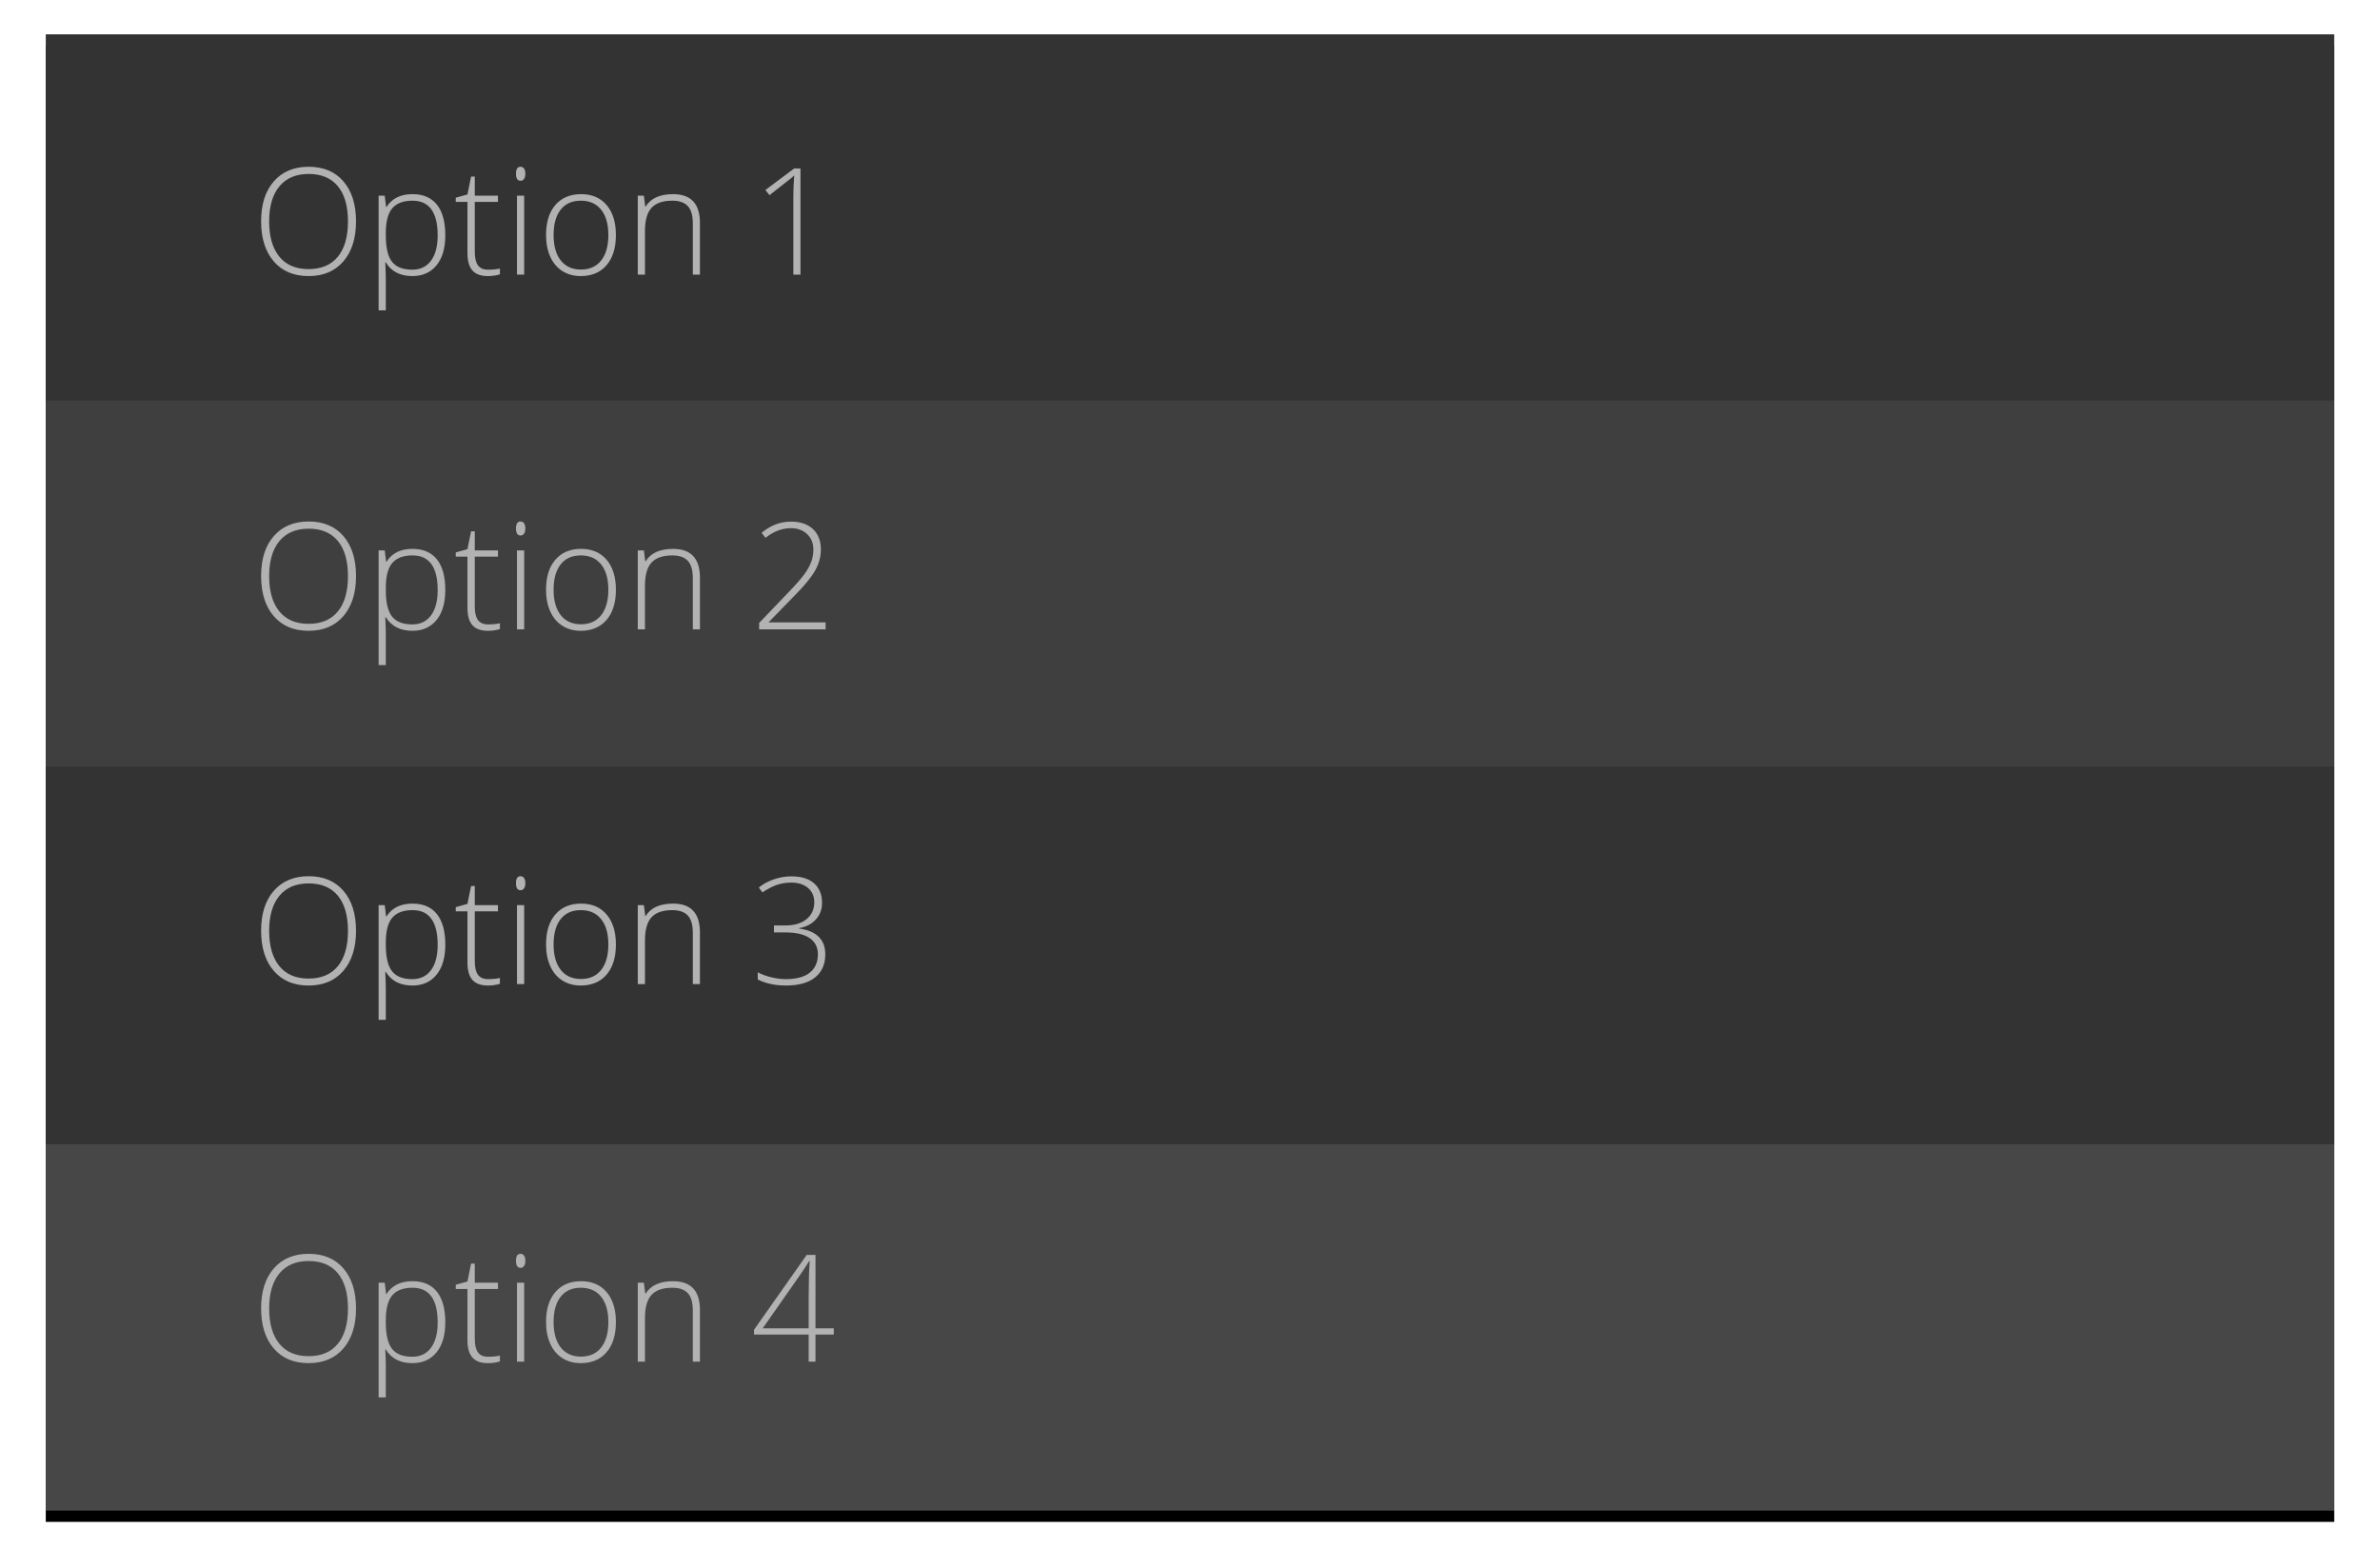 <?xml version="1.0" encoding="UTF-8" standalone="no"?>
<svg width="208px" height="137px" viewBox="0 0 208 137" version="1.1" xmlns="http://www.w3.org/2000/svg" xmlns:xlink="http://www.w3.org/1999/xlink">
    <!-- Generator: Sketch 40.2 (33826) - http://www.bohemiancoding.com/sketch -->
    <title>mnu-3</title>
    <desc>Created with Sketch.</desc>
    <defs>
        <rect id="path-1" x="0" y="0" width="200" height="129"></rect>
        <filter x="-50%" y="-50%" width="200%" height="200%" filterUnits="objectBoundingBox" id="filter-2">
            <feOffset dx="0" dy="1" in="SourceAlpha" result="shadowOffsetOuter1"></feOffset>
            <feGaussianBlur stdDeviation="2" in="shadowOffsetOuter1" result="shadowBlurOuter1"></feGaussianBlur>
            <feColorMatrix values="0 0 0 0 0   0 0 0 0 0   0 0 0 0 0  0 0 0 0.5 0" type="matrix" in="shadowBlurOuter1"></feColorMatrix>
        </filter>
    </defs>
    <g id="Components" stroke="none" stroke-width="1" fill="none" fill-rule="evenodd">
        <g id="Menus" transform="translate(-809, -636)">
            <g id="mnu-3" transform="translate(813, 639)">
                <g id="Rectangle-9-Copy-2">
                    <use fill="black" fill-opacity="1" filter="url(#filter-2)" xlink:href="#path-1"></use>
                    <use fill="#333333" fill-rule="evenodd" xlink:href="#path-1"></use>
                </g>
                <rect id="Rectangle-10-Copy-2" fill="#3F3F3F" x="0" y="32" width="200" height="32"></rect>
                <rect id="Rectangle-10-Copy-9" fill="#474747" x="0" y="97" width="200" height="32"></rect>
                <path d="M27.115,16.347 C27.115,17.82 26.747,18.985 26.011,19.842 C25.274,20.698 24.259,21.127 22.964,21.127 C21.673,21.127 20.66,20.698 19.923,19.842 C19.187,18.985 18.819,17.816 18.819,16.334 C18.819,14.858 19.19,13.695 19.933,12.846 C20.676,11.998 21.69,11.574 22.977,11.574 C24.271,11.574 25.285,12 26.017,12.853 C26.749,13.705 27.115,14.87 27.115,16.347 L27.115,16.347 Z M19.523,16.347 C19.523,17.676 19.82,18.703 20.412,19.429 C21.005,20.155 21.855,20.518 22.964,20.518 C24.081,20.518 24.935,20.158 25.525,19.438 C26.115,18.719 26.411,17.689 26.411,16.347 C26.411,15.01 26.115,13.985 25.525,13.272 C24.935,12.559 24.085,12.202 22.977,12.202 C21.872,12.202 21.02,12.562 20.422,13.281 C19.823,14.001 19.523,15.023 19.523,16.347 L19.523,16.347 Z M32.041,21.127 C30.979,21.127 30.204,20.729 29.718,19.934 L29.673,19.934 L29.692,20.467 C29.709,20.78 29.718,21.123 29.718,21.495 L29.718,24.123 L29.089,24.123 L29.089,14.1 L29.623,14.1 L29.743,15.084 L29.781,15.084 C30.255,14.339 31.013,13.967 32.054,13.967 C32.985,13.967 33.695,14.273 34.183,14.884 C34.672,15.496 34.917,16.385 34.917,17.553 C34.917,18.687 34.659,19.566 34.145,20.191 C33.631,20.815 32.93,21.127 32.041,21.127 L32.041,21.127 Z M32.028,20.568 C32.735,20.568 33.282,20.306 33.669,19.781 C34.056,19.257 34.25,18.522 34.25,17.579 C34.25,15.552 33.518,14.538 32.054,14.538 C31.25,14.538 30.659,14.759 30.283,15.201 C29.906,15.644 29.718,16.364 29.718,17.363 L29.718,17.566 C29.718,18.645 29.899,19.415 30.26,19.876 C30.622,20.338 31.212,20.568 32.028,20.568 L32.028,20.568 Z M38.649,20.568 C39.047,20.568 39.394,20.535 39.69,20.467 L39.69,20.975 C39.385,21.076 39.034,21.127 38.636,21.127 C38.027,21.127 37.577,20.964 37.287,20.638 C36.997,20.312 36.853,19.8 36.853,19.102 L36.853,14.646 L35.831,14.646 L35.831,14.278 L36.853,13.992 L37.17,12.431 L37.494,12.431 L37.494,14.1 L39.519,14.1 L39.519,14.646 L37.494,14.646 L37.494,19.013 C37.494,19.542 37.587,19.934 37.773,20.188 C37.959,20.441 38.251,20.568 38.649,20.568 L38.649,20.568 Z M41.81,21 L41.182,21 L41.182,14.1 L41.81,14.1 L41.81,21 Z M41.093,12.183 C41.093,11.777 41.226,11.574 41.493,11.574 C41.624,11.574 41.726,11.627 41.801,11.732 C41.875,11.838 41.912,11.988 41.912,12.183 C41.912,12.374 41.875,12.524 41.801,12.634 C41.726,12.744 41.624,12.799 41.493,12.799 C41.226,12.799 41.093,12.594 41.093,12.183 L41.093,12.183 Z M49.827,17.541 C49.827,18.666 49.554,19.545 49.008,20.178 C48.462,20.811 47.709,21.127 46.749,21.127 C46.143,21.127 45.61,20.981 45.149,20.689 C44.688,20.397 44.334,19.978 44.089,19.432 C43.843,18.886 43.721,18.256 43.721,17.541 C43.721,16.415 43.994,15.538 44.54,14.909 C45.085,14.281 45.834,13.967 46.787,13.967 C47.735,13.967 48.478,14.285 49.018,14.922 C49.557,15.559 49.827,16.432 49.827,17.541 L49.827,17.541 Z M44.381,17.541 C44.381,18.488 44.589,19.228 45.006,19.759 C45.423,20.29 46.012,20.556 46.774,20.556 C47.536,20.556 48.125,20.29 48.542,19.759 C48.959,19.228 49.167,18.488 49.167,17.541 C49.167,16.588 48.956,15.85 48.535,15.325 C48.114,14.8 47.523,14.538 46.761,14.538 C46,14.538 45.412,14.799 45,15.322 C44.587,15.845 44.381,16.584 44.381,17.541 L44.381,17.541 Z M56.549,21 L56.549,16.525 C56.549,15.831 56.403,15.326 56.111,15.011 C55.819,14.696 55.367,14.538 54.753,14.538 C53.928,14.538 53.324,14.746 52.941,15.163 C52.558,15.58 52.366,16.256 52.366,17.191 L52.366,21 L51.738,21 L51.738,14.1 L52.271,14.1 L52.392,15.046 L52.43,15.046 C52.878,14.326 53.676,13.967 54.823,13.967 C56.389,13.967 57.171,14.807 57.171,16.487 L57.171,21 L56.549,21 Z M65.957,21 L65.334,21 L65.334,14.24 C65.334,13.626 65.36,12.989 65.411,12.329 C65.347,12.393 65.282,12.454 65.214,12.513 C65.146,12.572 64.492,13.087 63.252,14.056 L62.891,13.605 L65.411,11.72 L65.957,11.72 L65.957,21 Z" id="Option-1-Copy-2" fill="#B2B2B2"></path>
                <path d="M27.115,47.347 C27.115,48.82 26.747,49.985 26.011,50.842 C25.274,51.698 24.259,52.127 22.964,52.127 C21.673,52.127 20.66,51.698 19.923,50.842 C19.187,49.985 18.819,48.816 18.819,47.334 C18.819,45.858 19.19,44.695 19.933,43.846 C20.676,42.998 21.69,42.574 22.977,42.574 C24.271,42.574 25.285,43 26.017,43.853 C26.749,44.705 27.115,45.87 27.115,47.347 L27.115,47.347 Z M19.523,47.347 C19.523,48.676 19.82,49.703 20.412,50.429 C21.005,51.155 21.855,51.518 22.964,51.518 C24.081,51.518 24.935,51.158 25.525,50.438 C26.115,49.719 26.411,48.689 26.411,47.347 C26.411,46.01 26.115,44.985 25.525,44.272 C24.935,43.559 24.085,43.202 22.977,43.202 C21.872,43.202 21.02,43.562 20.422,44.281 C19.823,45.001 19.523,46.023 19.523,47.347 L19.523,47.347 Z M32.041,52.127 C30.979,52.127 30.204,51.729 29.718,50.934 L29.673,50.934 L29.692,51.467 C29.709,51.78 29.718,52.123 29.718,52.495 L29.718,55.123 L29.089,55.123 L29.089,45.1 L29.623,45.1 L29.743,46.084 L29.781,46.084 C30.255,45.339 31.013,44.967 32.054,44.967 C32.985,44.967 33.695,45.273 34.183,45.884 C34.672,46.496 34.917,47.385 34.917,48.553 C34.917,49.687 34.659,50.566 34.145,51.191 C33.631,51.815 32.93,52.127 32.041,52.127 L32.041,52.127 Z M32.028,51.568 C32.735,51.568 33.282,51.306 33.669,50.781 C34.056,50.257 34.25,49.522 34.25,48.579 C34.25,46.552 33.518,45.538 32.054,45.538 C31.25,45.538 30.659,45.759 30.283,46.201 C29.906,46.644 29.718,47.364 29.718,48.363 L29.718,48.566 C29.718,49.645 29.899,50.415 30.26,50.876 C30.622,51.338 31.212,51.568 32.028,51.568 L32.028,51.568 Z M38.649,51.568 C39.047,51.568 39.394,51.535 39.69,51.467 L39.69,51.975 C39.385,52.076 39.034,52.127 38.636,52.127 C38.027,52.127 37.577,51.964 37.287,51.638 C36.997,51.312 36.853,50.8 36.853,50.102 L36.853,45.646 L35.831,45.646 L35.831,45.278 L36.853,44.992 L37.17,43.431 L37.494,43.431 L37.494,45.1 L39.519,45.1 L39.519,45.646 L37.494,45.646 L37.494,50.013 C37.494,50.542 37.587,50.934 37.773,51.188 C37.959,51.441 38.251,51.568 38.649,51.568 L38.649,51.568 Z M41.81,52 L41.182,52 L41.182,45.1 L41.81,45.1 L41.81,52 Z M41.093,43.183 C41.093,42.777 41.226,42.574 41.493,42.574 C41.624,42.574 41.726,42.627 41.801,42.732 C41.875,42.838 41.912,42.988 41.912,43.183 C41.912,43.374 41.875,43.524 41.801,43.634 C41.726,43.744 41.624,43.799 41.493,43.799 C41.226,43.799 41.093,43.594 41.093,43.183 L41.093,43.183 Z M49.827,48.541 C49.827,49.666 49.554,50.545 49.008,51.178 C48.462,51.811 47.709,52.127 46.749,52.127 C46.143,52.127 45.61,51.981 45.149,51.689 C44.688,51.397 44.334,50.978 44.089,50.432 C43.843,49.886 43.721,49.256 43.721,48.541 C43.721,47.415 43.994,46.538 44.54,45.909 C45.085,45.281 45.834,44.967 46.787,44.967 C47.735,44.967 48.478,45.285 49.018,45.922 C49.557,46.559 49.827,47.432 49.827,48.541 L49.827,48.541 Z M44.381,48.541 C44.381,49.488 44.589,50.228 45.006,50.759 C45.423,51.29 46.012,51.556 46.774,51.556 C47.536,51.556 48.125,51.29 48.542,50.759 C48.959,50.228 49.167,49.488 49.167,48.541 C49.167,47.588 48.956,46.85 48.535,46.325 C48.114,45.8 47.523,45.538 46.761,45.538 C46,45.538 45.412,45.799 45,46.322 C44.587,46.845 44.381,47.584 44.381,48.541 L44.381,48.541 Z M56.549,52 L56.549,47.525 C56.549,46.831 56.403,46.326 56.111,46.011 C55.819,45.696 55.367,45.538 54.753,45.538 C53.928,45.538 53.324,45.746 52.941,46.163 C52.558,46.58 52.366,47.256 52.366,48.191 L52.366,52 L51.738,52 L51.738,45.1 L52.271,45.1 L52.392,46.046 L52.43,46.046 C52.878,45.326 53.676,44.967 54.823,44.967 C56.389,44.967 57.171,45.807 57.171,47.487 L57.171,52 L56.549,52 Z M68.153,52 L62.345,52 L62.345,51.441 L64.814,48.864 C65.508,48.145 65.995,47.595 66.274,47.214 C66.553,46.833 66.758,46.469 66.89,46.122 C67.021,45.775 67.086,45.411 67.086,45.03 C67.086,44.476 66.904,44.025 66.541,43.678 C66.177,43.331 65.705,43.158 65.125,43.158 C64.351,43.158 63.61,43.439 62.903,44.002 L62.561,43.564 C63.335,42.912 64.194,42.586 65.138,42.586 C65.946,42.586 66.582,42.802 67.045,43.234 C67.509,43.666 67.74,44.26 67.74,45.018 C67.74,45.631 67.585,46.225 67.274,46.798 C66.963,47.372 66.395,48.079 65.569,48.921 L63.189,51.365 L63.189,51.391 L68.153,51.391 L68.153,52 Z" id="Option-2-Copy-2" fill="#B2B2B2"></path>
                <path d="M27.115,78.347 C27.115,79.82 26.747,80.985 26.011,81.842 C25.274,82.698 24.259,83.127 22.964,83.127 C21.673,83.127 20.66,82.698 19.923,81.842 C19.187,80.985 18.819,79.816 18.819,78.334 C18.819,76.858 19.19,75.695 19.933,74.846 C20.676,73.998 21.69,73.574 22.977,73.574 C24.271,73.574 25.285,74 26.017,74.853 C26.749,75.705 27.115,76.87 27.115,78.347 L27.115,78.347 Z M19.523,78.347 C19.523,79.676 19.82,80.703 20.412,81.429 C21.005,82.155 21.855,82.518 22.964,82.518 C24.081,82.518 24.935,82.158 25.525,81.438 C26.115,80.719 26.411,79.689 26.411,78.347 C26.411,77.01 26.115,75.985 25.525,75.272 C24.935,74.559 24.085,74.202 22.977,74.202 C21.872,74.202 21.02,74.562 20.422,75.281 C19.823,76.001 19.523,77.023 19.523,78.347 L19.523,78.347 Z M32.041,83.127 C30.979,83.127 30.204,82.729 29.718,81.934 L29.673,81.934 L29.692,82.467 C29.709,82.78 29.718,83.123 29.718,83.495 L29.718,86.123 L29.089,86.123 L29.089,76.1 L29.623,76.1 L29.743,77.084 L29.781,77.084 C30.255,76.339 31.013,75.967 32.054,75.967 C32.985,75.967 33.695,76.273 34.183,76.884 C34.672,77.496 34.917,78.385 34.917,79.553 C34.917,80.687 34.659,81.566 34.145,82.191 C33.631,82.815 32.93,83.127 32.041,83.127 L32.041,83.127 Z M32.028,82.568 C32.735,82.568 33.282,82.306 33.669,81.781 C34.056,81.257 34.25,80.522 34.25,79.579 C34.25,77.552 33.518,76.538 32.054,76.538 C31.25,76.538 30.659,76.759 30.283,77.201 C29.906,77.644 29.718,78.364 29.718,79.363 L29.718,79.566 C29.718,80.645 29.899,81.415 30.26,81.876 C30.622,82.338 31.212,82.568 32.028,82.568 L32.028,82.568 Z M38.649,82.568 C39.047,82.568 39.394,82.535 39.69,82.467 L39.69,82.975 C39.385,83.076 39.034,83.127 38.636,83.127 C38.027,83.127 37.577,82.964 37.287,82.638 C36.997,82.312 36.853,81.8 36.853,81.102 L36.853,76.646 L35.831,76.646 L35.831,76.278 L36.853,75.992 L37.17,74.431 L37.494,74.431 L37.494,76.1 L39.519,76.1 L39.519,76.646 L37.494,76.646 L37.494,81.013 C37.494,81.542 37.587,81.934 37.773,82.188 C37.959,82.441 38.251,82.568 38.649,82.568 L38.649,82.568 Z M41.81,83 L41.182,83 L41.182,76.1 L41.81,76.1 L41.81,83 Z M41.093,74.183 C41.093,73.777 41.226,73.574 41.493,73.574 C41.624,73.574 41.726,73.627 41.801,73.732 C41.875,73.838 41.912,73.988 41.912,74.183 C41.912,74.374 41.875,74.524 41.801,74.634 C41.726,74.744 41.624,74.799 41.493,74.799 C41.226,74.799 41.093,74.594 41.093,74.183 L41.093,74.183 Z M49.827,79.541 C49.827,80.666 49.554,81.545 49.008,82.178 C48.462,82.811 47.709,83.127 46.749,83.127 C46.143,83.127 45.61,82.981 45.149,82.689 C44.688,82.397 44.334,81.978 44.089,81.432 C43.843,80.886 43.721,80.256 43.721,79.541 C43.721,78.415 43.994,77.538 44.54,76.909 C45.085,76.281 45.834,75.967 46.787,75.967 C47.735,75.967 48.478,76.285 49.018,76.922 C49.557,77.559 49.827,78.432 49.827,79.541 L49.827,79.541 Z M44.381,79.541 C44.381,80.488 44.589,81.228 45.006,81.759 C45.423,82.29 46.012,82.556 46.774,82.556 C47.536,82.556 48.125,82.29 48.542,81.759 C48.959,81.228 49.167,80.488 49.167,79.541 C49.167,78.588 48.956,77.85 48.535,77.325 C48.114,76.8 47.523,76.538 46.761,76.538 C46,76.538 45.412,76.799 45,77.322 C44.587,77.845 44.381,78.584 44.381,79.541 L44.381,79.541 Z M56.549,83 L56.549,78.525 C56.549,77.831 56.403,77.326 56.111,77.011 C55.819,76.696 55.367,76.538 54.753,76.538 C53.928,76.538 53.324,76.746 52.941,77.163 C52.558,77.58 52.366,78.256 52.366,79.191 L52.366,83 L51.738,83 L51.738,76.1 L52.271,76.1 L52.392,77.046 L52.43,77.046 C52.878,76.326 53.676,75.967 54.823,75.967 C56.389,75.967 57.171,76.807 57.171,78.487 L57.171,83 L56.549,83 Z M67.842,75.903 C67.842,76.479 67.661,76.963 67.299,77.357 C66.937,77.75 66.452,78.002 65.842,78.112 L65.842,78.15 C66.587,78.243 67.154,78.48 67.543,78.861 C67.933,79.242 68.127,79.754 68.127,80.397 C68.127,81.265 67.832,81.937 67.242,82.413 C66.652,82.889 65.802,83.127 64.693,83.127 C63.75,83.127 62.927,82.951 62.224,82.6 L62.224,81.972 C62.58,82.158 62.978,82.304 63.421,82.41 C63.863,82.515 64.279,82.568 64.668,82.568 C65.603,82.568 66.306,82.379 66.775,82 C67.245,81.621 67.48,81.087 67.48,80.397 C67.48,79.784 67.24,79.312 66.76,78.982 C66.279,78.652 65.574,78.487 64.643,78.487 L63.64,78.487 L63.64,77.877 L64.655,77.877 C65.425,77.877 66.036,77.694 66.487,77.328 C66.937,76.962 67.163,76.466 67.163,75.84 C67.163,75.324 66.98,74.91 66.614,74.599 C66.247,74.288 65.768,74.132 65.176,74.132 C64.715,74.132 64.293,74.197 63.913,74.326 C63.532,74.455 63.104,74.676 62.63,74.989 L62.319,74.564 C62.679,74.264 63.113,74.025 63.621,73.85 C64.128,73.674 64.643,73.586 65.163,73.586 C66.018,73.586 66.678,73.788 67.144,74.193 C67.609,74.597 67.842,75.167 67.842,75.903 L67.842,75.903 Z" id="Option-3-Copy-2" fill="#B2B2B2"></path>
                <path d="M27.115,111.347 C27.115,112.82 26.747,113.985 26.011,114.842 C25.274,115.698 24.259,116.127 22.964,116.127 C21.673,116.127 20.66,115.698 19.923,114.842 C19.187,113.985 18.819,112.816 18.819,111.334 C18.819,109.858 19.19,108.695 19.933,107.846 C20.676,106.998 21.69,106.574 22.977,106.574 C24.271,106.574 25.285,107 26.017,107.853 C26.749,108.705 27.115,109.87 27.115,111.347 L27.115,111.347 Z M19.523,111.347 C19.523,112.676 19.82,113.703 20.412,114.429 C21.005,115.155 21.855,115.518 22.964,115.518 C24.081,115.518 24.935,115.158 25.525,114.438 C26.115,113.719 26.411,112.689 26.411,111.347 C26.411,110.01 26.115,108.985 25.525,108.272 C24.935,107.559 24.085,107.202 22.977,107.202 C21.872,107.202 21.02,107.562 20.422,108.281 C19.823,109.001 19.523,110.023 19.523,111.347 L19.523,111.347 Z M32.041,116.127 C30.979,116.127 30.204,115.729 29.718,114.934 L29.673,114.934 L29.692,115.467 C29.709,115.78 29.718,116.123 29.718,116.495 L29.718,119.123 L29.089,119.123 L29.089,109.1 L29.623,109.1 L29.743,110.084 L29.781,110.084 C30.255,109.339 31.013,108.967 32.054,108.967 C32.985,108.967 33.695,109.273 34.183,109.884 C34.672,110.496 34.917,111.385 34.917,112.553 C34.917,113.687 34.659,114.566 34.145,115.191 C33.631,115.815 32.93,116.127 32.041,116.127 L32.041,116.127 Z M32.028,115.568 C32.735,115.568 33.282,115.306 33.669,114.781 C34.056,114.257 34.25,113.522 34.25,112.579 C34.25,110.552 33.518,109.538 32.054,109.538 C31.25,109.538 30.659,109.759 30.283,110.201 C29.906,110.644 29.718,111.364 29.718,112.363 L29.718,112.566 C29.718,113.645 29.899,114.415 30.26,114.876 C30.622,115.338 31.212,115.568 32.028,115.568 L32.028,115.568 Z M38.649,115.568 C39.047,115.568 39.394,115.535 39.69,115.467 L39.69,115.975 C39.385,116.076 39.034,116.127 38.636,116.127 C38.027,116.127 37.577,115.964 37.287,115.638 C36.997,115.312 36.853,114.8 36.853,114.102 L36.853,109.646 L35.831,109.646 L35.831,109.278 L36.853,108.992 L37.17,107.431 L37.494,107.431 L37.494,109.1 L39.519,109.1 L39.519,109.646 L37.494,109.646 L37.494,114.013 C37.494,114.542 37.587,114.934 37.773,115.188 C37.959,115.441 38.251,115.568 38.649,115.568 L38.649,115.568 Z M41.81,116 L41.182,116 L41.182,109.1 L41.81,109.1 L41.81,116 Z M41.093,107.183 C41.093,106.777 41.226,106.574 41.493,106.574 C41.624,106.574 41.726,106.627 41.801,106.732 C41.875,106.838 41.912,106.988 41.912,107.183 C41.912,107.374 41.875,107.524 41.801,107.634 C41.726,107.744 41.624,107.799 41.493,107.799 C41.226,107.799 41.093,107.594 41.093,107.183 L41.093,107.183 Z M49.827,112.541 C49.827,113.666 49.554,114.545 49.008,115.178 C48.462,115.811 47.709,116.127 46.749,116.127 C46.143,116.127 45.61,115.981 45.149,115.689 C44.688,115.397 44.334,114.978 44.089,114.432 C43.843,113.886 43.721,113.256 43.721,112.541 C43.721,111.415 43.994,110.538 44.54,109.909 C45.085,109.281 45.834,108.967 46.787,108.967 C47.735,108.967 48.478,109.285 49.018,109.922 C49.557,110.559 49.827,111.432 49.827,112.541 L49.827,112.541 Z M44.381,112.541 C44.381,113.488 44.589,114.228 45.006,114.759 C45.423,115.29 46.012,115.556 46.774,115.556 C47.536,115.556 48.125,115.29 48.542,114.759 C48.959,114.228 49.167,113.488 49.167,112.541 C49.167,111.588 48.956,110.85 48.535,110.325 C48.114,109.8 47.523,109.538 46.761,109.538 C46,109.538 45.412,109.799 45,110.322 C44.587,110.845 44.381,111.584 44.381,112.541 L44.381,112.541 Z M56.549,116 L56.549,111.525 C56.549,110.831 56.403,110.326 56.111,110.011 C55.819,109.696 55.367,109.538 54.753,109.538 C53.928,109.538 53.324,109.746 52.941,110.163 C52.558,110.58 52.366,111.256 52.366,112.191 L52.366,116 L51.738,116 L51.738,109.1 L52.271,109.1 L52.392,110.046 L52.43,110.046 C52.878,109.326 53.676,108.967 54.823,108.967 C56.389,108.967 57.171,109.807 57.171,111.487 L57.171,116 L56.549,116 Z M68.87,113.632 L67.271,113.632 L67.271,116 L66.674,116 L66.674,113.632 L61.9,113.632 L61.9,113.207 L66.502,106.669 L67.271,106.669 L67.271,113.086 L68.87,113.086 L68.87,113.632 Z M66.674,113.086 L66.674,110.433 C66.674,109.155 66.703,108.082 66.763,107.215 L66.712,107.215 C66.627,107.371 66.367,107.769 65.931,108.408 L62.656,113.086 L66.674,113.086 Z" id="Option-4" fill="#B2B2B2"></path>
            </g>
        </g>
    </g>
</svg>